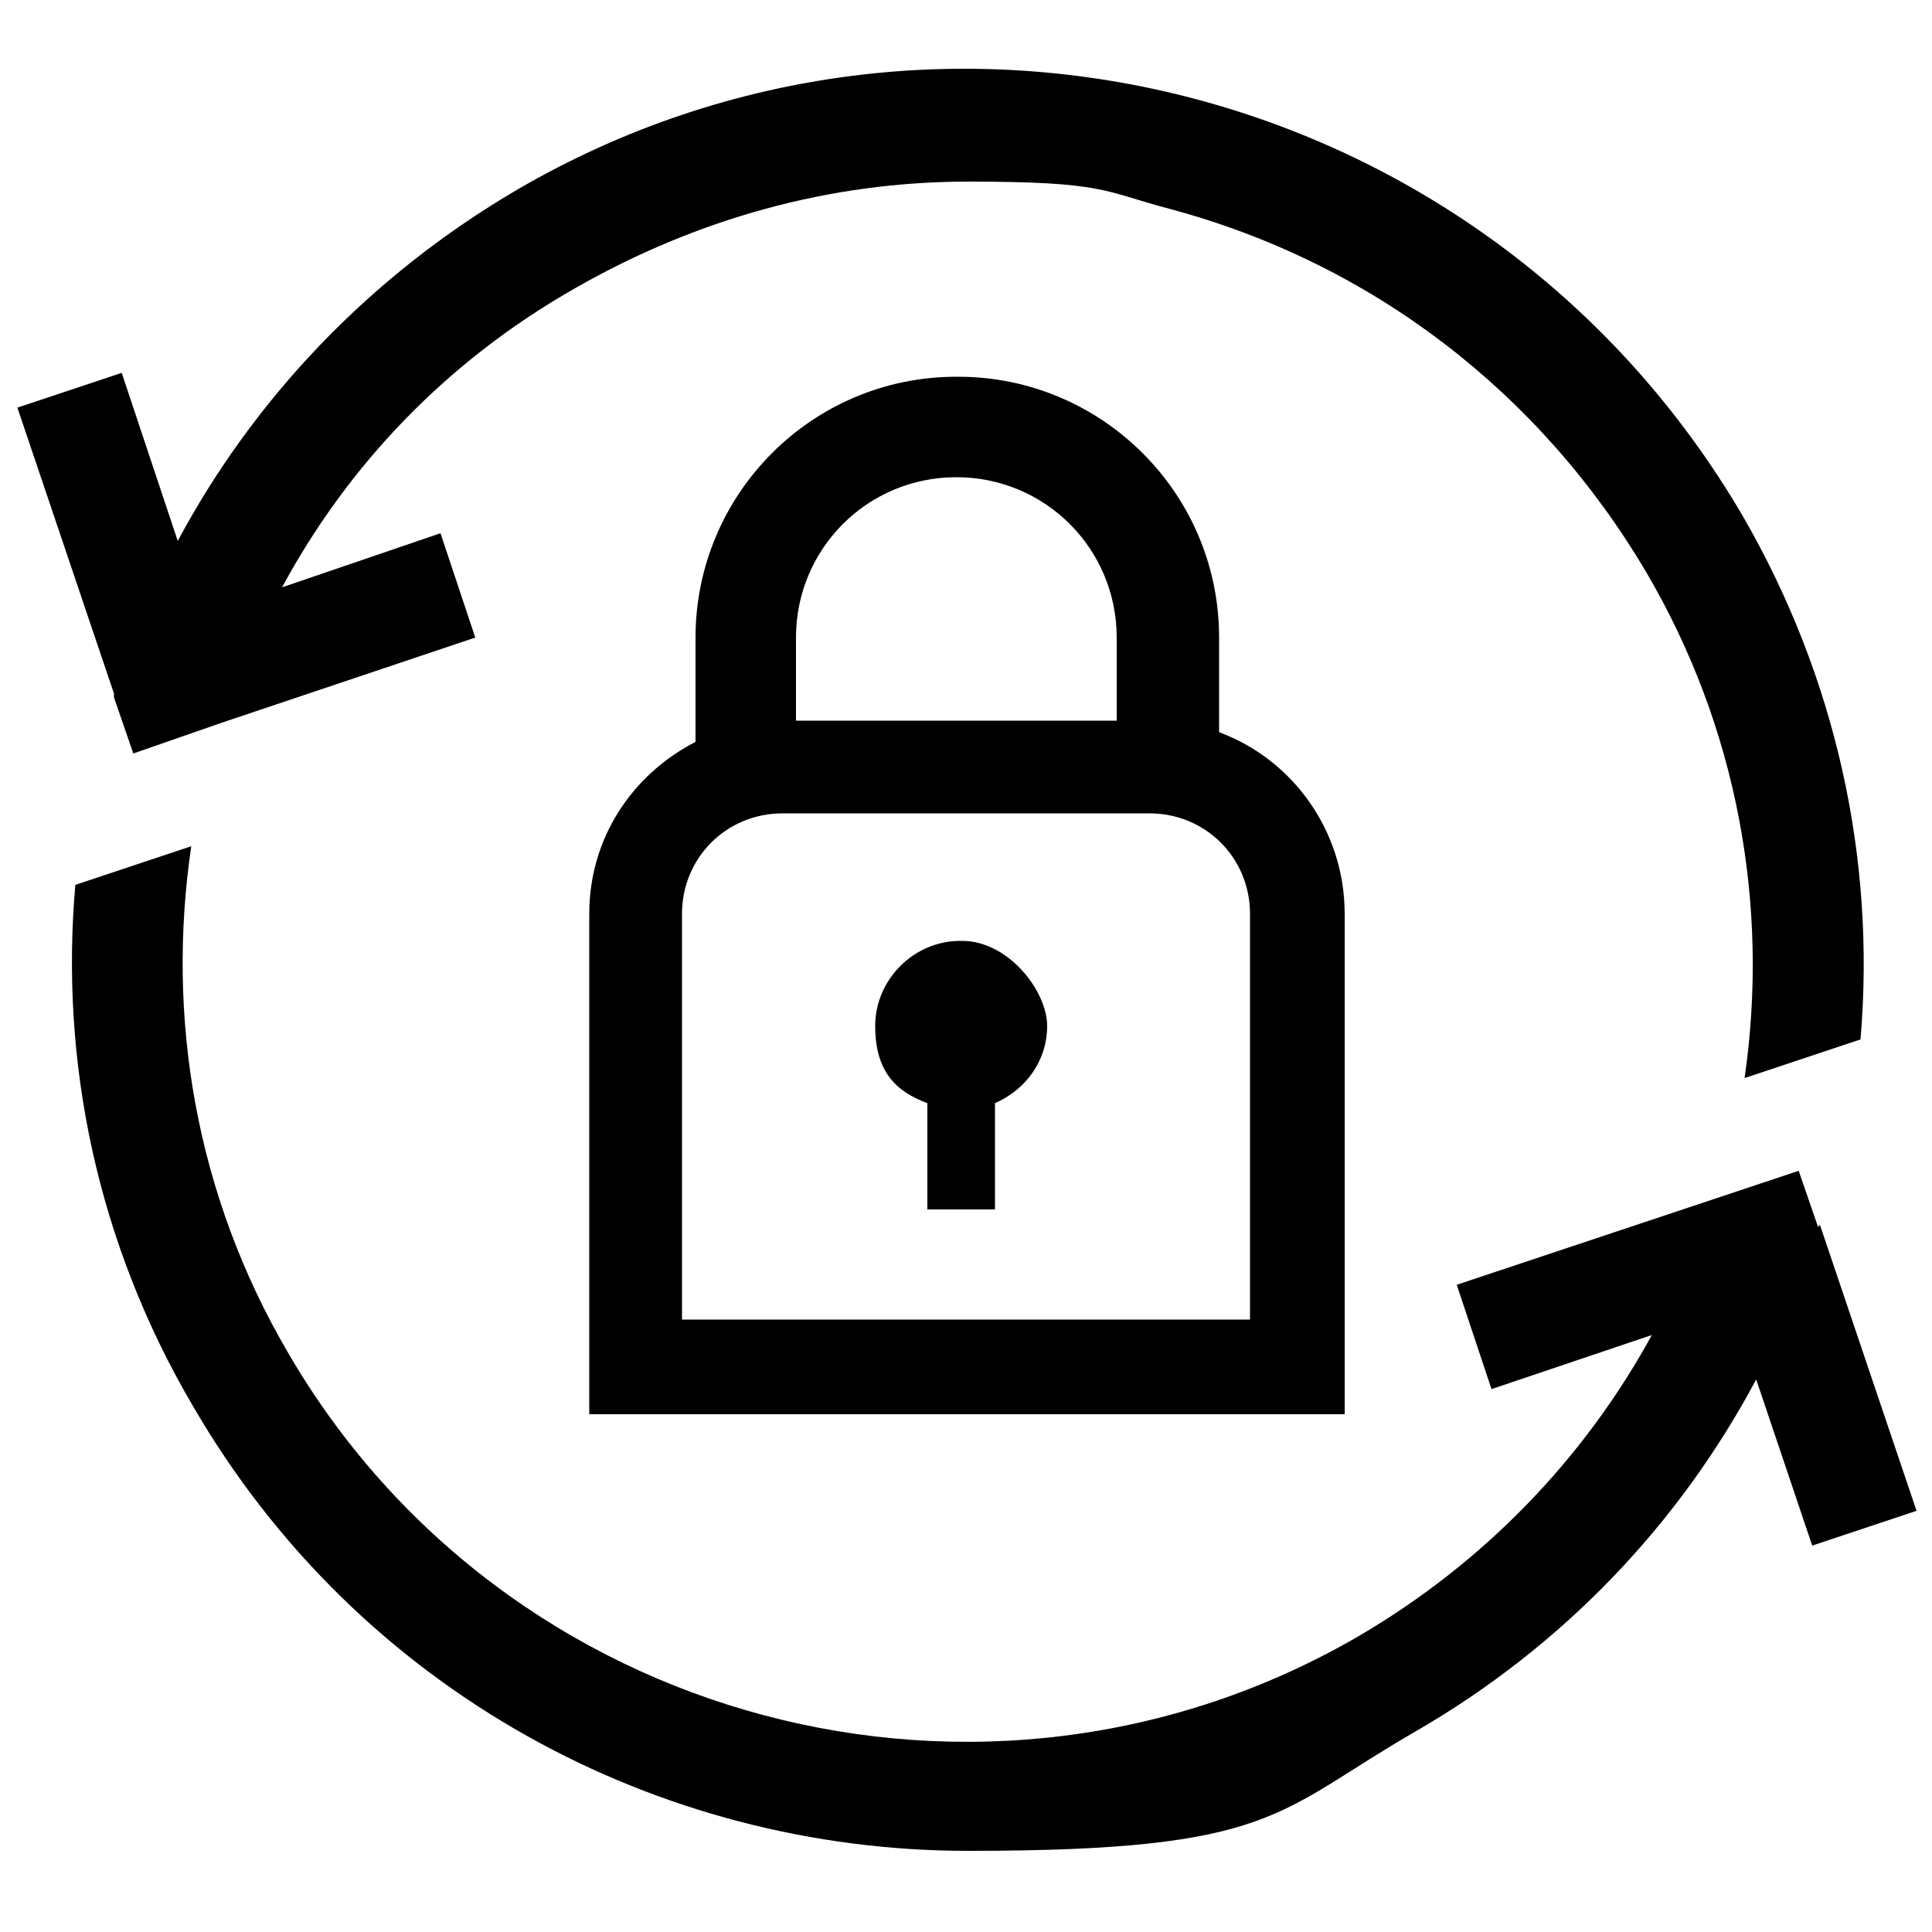 <?xml version="1.0" encoding="UTF-8"?>
<svg id="Layer_1" xmlns="http://www.w3.org/2000/svg" version="1.1" viewBox="0 0 100 100">
  <!-- Generator: Adobe Illustrator 29.0.1, SVG Export Plug-In . SVG Version: 2.1.0 Build 192)  -->
  <path d="M49.5,19.5c-7.5,0-13.5,6.1-13.5,13.5v5.4c-3.3,1.7-5.5,5-5.5,8.9v25.9h39.1v-25.9c0-4.3-2.7-8-6.5-9.4v-4.9c0-7.5-6.1-13.5-13.5-13.5ZM49.5,24.7c4.6,0,8.3,3.7,8.3,8.3v4.3h-16.6v-4.3c0-4.6,3.7-8.3,8.3-8.3ZM64.7,47.3v21h-29.4v-21c0-2.9,2.3-5.2,5.2-5.2h19c2.9,0,5.2,2.3,5.2,5.2Z"/>
  <path d="M49.7,48.7c-2.4,0-4.4,2-4.4,4.4s1.1,3.4,2.7,4v5.5h3.5v-5.5c1.6-.7,2.7-2.2,2.7-4s-2-4.4-4.4-4.4Z"/>
  <path d="M5.9,36.1l1,2.9,4.6-1.6s0,0,0,0l13.1-4.4-1.8-5.4-8.2,2.8c3.4-6.3,8.5-11.7,15.2-15.5,6.3-3.6,13.2-5.5,20.3-5.5s7,.5,10.4,1.4c10.5,2.8,19.2,9.5,24.7,18.8,4.7,8,6.4,17.2,5.1,26.2l6-2c.8-9.4-1.3-18.8-6.1-27.1C77.2,4.5,48.8-3,26.8,9.8c-7.7,4.5-13.7,10.9-17.6,18.2l-2.9-8.7-5.4,1.8,5,14.8s0,0,0,0Z"/>
  <path d="M94.1,63.5s0,0,0,0l-1-2.9-12.3,4.1h0s-5.4,1.8-5.4,1.8l1.8,5.4,8.3-2.8c-3.5,6.4-8.7,11.8-15.2,15.6-19.3,11.2-44.2,4.6-55.4-14.7-4.8-8.2-6.3-17.4-5-26.2l-6,2c-.8,9.1,1.1,18.5,6.1,27,8.6,14.8,24.1,23,40.1,23s15.9-2,23.2-6.2c7.6-4.4,13.6-10.7,17.6-18.2l2.9,8.6,5.4-1.8-5-14.8Z"/>
</svg>